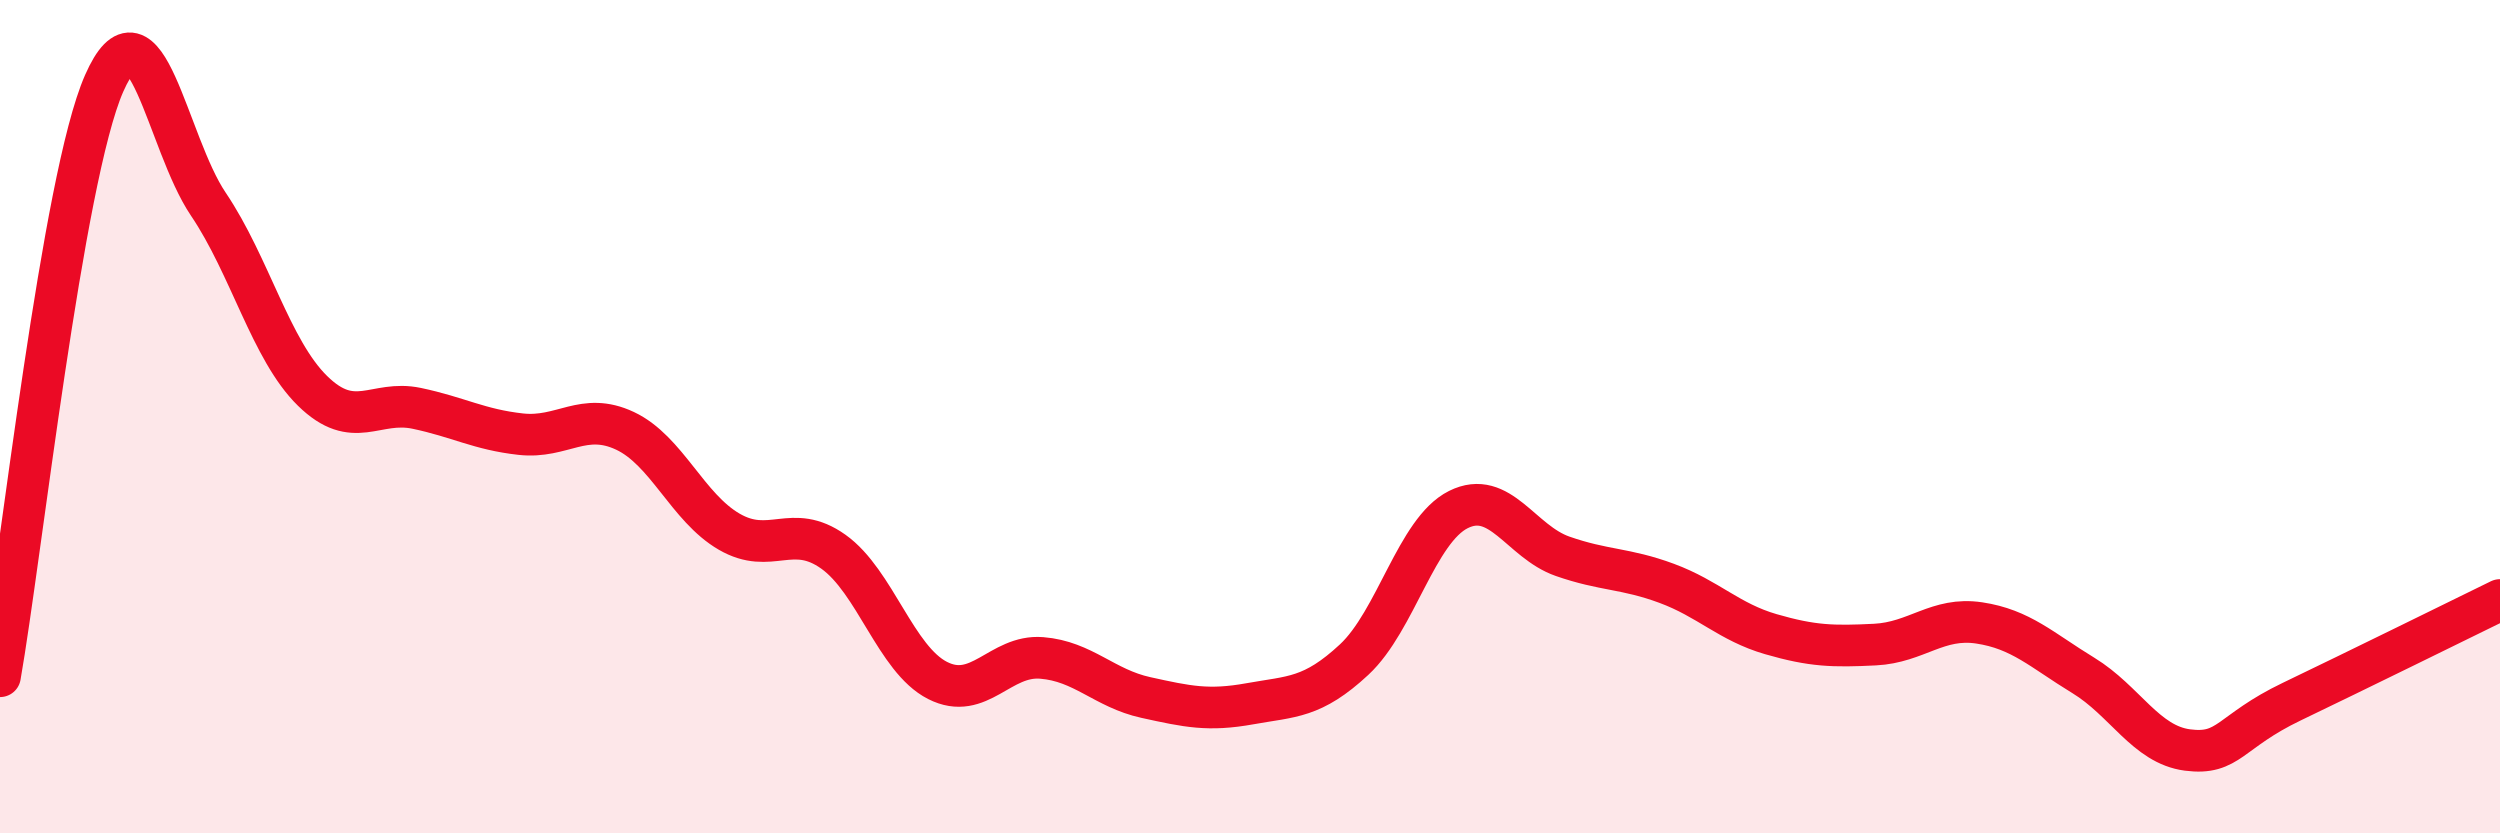 
    <svg width="60" height="20" viewBox="0 0 60 20" xmlns="http://www.w3.org/2000/svg">
      <path
        d="M 0,16.23 C 0.5,13.38 1.5,4.27 2.5,2 C 3.5,-0.27 4,3.42 5,4.9 C 6,6.38 6.5,8.4 7.5,9.38 C 8.5,10.36 9,9.59 10,9.8 C 11,10.01 11.5,10.31 12.5,10.42 C 13.5,10.53 14,9.87 15,10.34 C 16,10.81 16.5,12.18 17.5,12.76 C 18.5,13.34 19,12.53 20,13.24 C 21,13.95 21.5,15.82 22.5,16.33 C 23.5,16.84 24,15.71 25,15.79 C 26,15.87 26.5,16.52 27.5,16.74 C 28.5,16.96 29,17.07 30,16.89 C 31,16.71 31.5,16.76 32.5,15.83 C 33.5,14.9 34,12.73 35,12.23 C 36,11.73 36.5,13 37.5,13.35 C 38.5,13.7 39,13.63 40,14 C 41,14.37 41.5,14.93 42.5,15.22 C 43.5,15.51 44,15.52 45,15.47 C 46,15.42 46.5,14.8 47.5,14.95 C 48.5,15.1 49,15.6 50,16.21 C 51,16.82 51.5,17.87 52.5,18 C 53.5,18.13 53.5,17.56 55,16.84 C 56.5,16.12 59,14.89 60,14.4L60 20L0 20Z"
        fill="#EB0A25"
        opacity="0.1"
        stroke-linecap="round"
        stroke-linejoin="round"
      />
      <path
        d="M 0,16.23 C 0.5,13.38 1.5,4.27 2.5,2 C 3.5,-0.27 4,3.42 5,4.9 C 6,6.38 6.5,8.4 7.5,9.38 C 8.5,10.36 9,9.59 10,9.8 C 11,10.01 11.5,10.31 12.5,10.42 C 13.5,10.53 14,9.87 15,10.34 C 16,10.81 16.5,12.18 17.5,12.76 C 18.5,13.34 19,12.53 20,13.24 C 21,13.95 21.5,15.82 22.5,16.33 C 23.5,16.84 24,15.71 25,15.79 C 26,15.87 26.5,16.52 27.5,16.74 C 28.5,16.96 29,17.07 30,16.89 C 31,16.71 31.5,16.76 32.5,15.83 C 33.5,14.9 34,12.73 35,12.23 C 36,11.73 36.5,13 37.5,13.35 C 38.5,13.7 39,13.63 40,14 C 41,14.37 41.5,14.93 42.5,15.22 C 43.5,15.51 44,15.52 45,15.47 C 46,15.42 46.5,14.8 47.5,14.95 C 48.5,15.1 49,15.6 50,16.21 C 51,16.82 51.5,17.87 52.5,18 C 53.5,18.13 53.5,17.56 55,16.84 C 56.5,16.12 59,14.89 60,14.4"
        stroke="#EB0A25"
        stroke-width="1"
        fill="none"
        stroke-linecap="round"
        stroke-linejoin="round"
      />
    </svg>
  